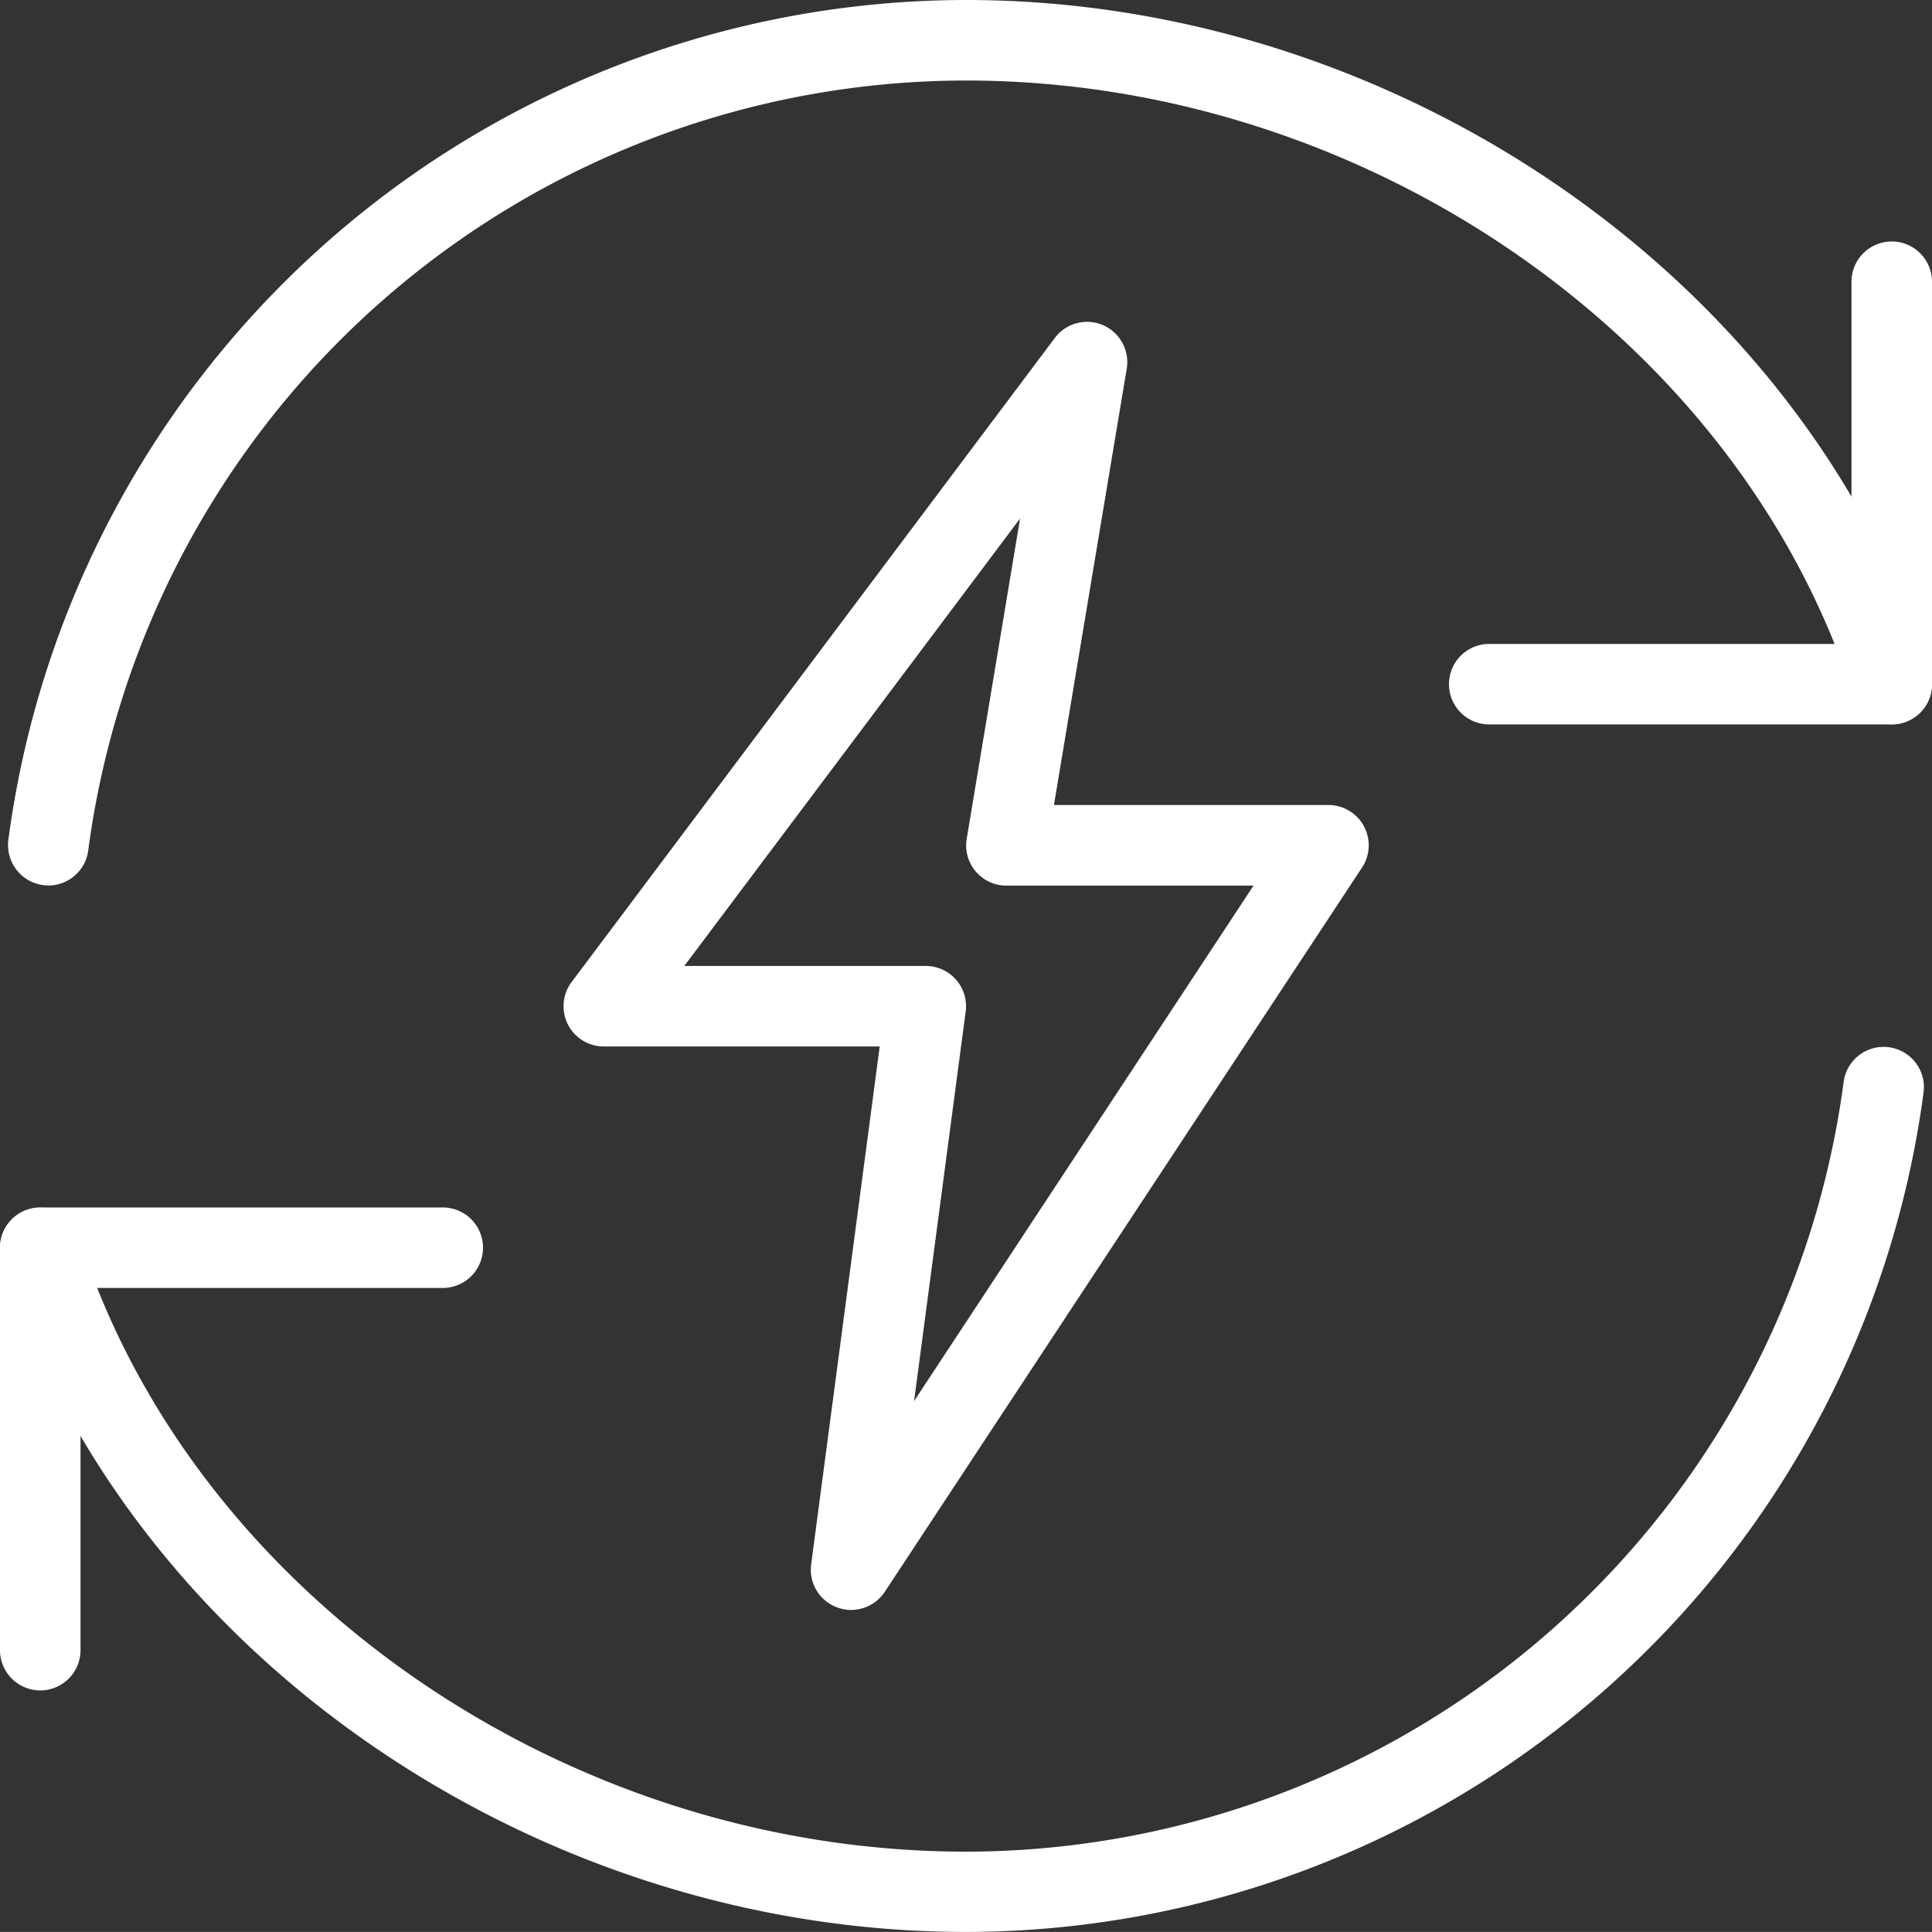 <svg id="_001-renew" data-name="001-renew" xmlns="http://www.w3.org/2000/svg" width="34.219" height="34.218" viewBox="0 0 34.219 34.218">
  <rect x="0" y="0" width="34.219" height="34.218" fill="#333333" stroke="none"/>
  <path id="Path_55" data-name="Path 55" d="M25.842,11.554H18.713a.713.713,0,1,1,0-1.426h6.416V3.713a.713.713,0,0,1,1.426,0v7.129A.713.713,0,0,1,25.842,11.554Z" transform="translate(7.664 1.277)" fill="#fff"/>
  <path id="Path_56" data-name="Path 56" d="M.713,23.554A.713.713,0,0,1,0,22.842V15.713A.713.713,0,0,1,.713,15H7.842a.713.713,0,1,1,0,1.426H1.426v6.416A.713.713,0,0,1,.713,23.554Z" transform="translate(0 6.386)" fill="#fff"/>
  <path id="Path_57" data-name="Path 57" d="M.814,15.683a.688.688,0,0,1-.093-.006.716.716,0,0,1-.616-.8A17.128,17.128,0,0,1,17.066,0C24.76,0,31.941,5.006,34.143,11.9a.713.713,0,1,1-1.359.432C30.766,6.014,24.157,1.426,17.066,1.426A15.7,15.7,0,0,0,1.52,15.062a.714.714,0,0,1-.706.622Z" transform="translate(0.043)" fill="#fff"/>
  <path id="Path_58" data-name="Path 58" d="M17.109,28.683c-7.709,0-14.89-5.006-17.076-11.9a.712.712,0,1,1,1.359-.429c2,6.319,8.613,10.907,15.717,10.907A15.7,15.7,0,0,0,32.655,13.621a.714.714,0,0,1,1.416.184A17.131,17.131,0,0,1,17.109,28.683Z" transform="translate(0 5.535)" fill="#fff"/>
  <path id="Path_59" data-name="Path 59" d="M12.094,26.812a.7.7,0,0,1-.25-.046.711.711,0,0,1-.458-.761L12.6,16.832H7.713a.713.713,0,0,1-.57-1.141L15.7,4.285a.713.713,0,0,1,1.275.545l-1.289,7.725h4.862a.714.714,0,0,1,.6,1.1L12.69,26.491a.718.718,0,0,1-.6.321ZM9.139,15.406h4.277a.713.713,0,0,1,.707.806l-.914,6.9,6.012-9.129h-4.38a.712.712,0,0,1-.7-.83l.945-5.672Z" transform="translate(2.981 1.703)" fill="#fff"/>
</svg>
